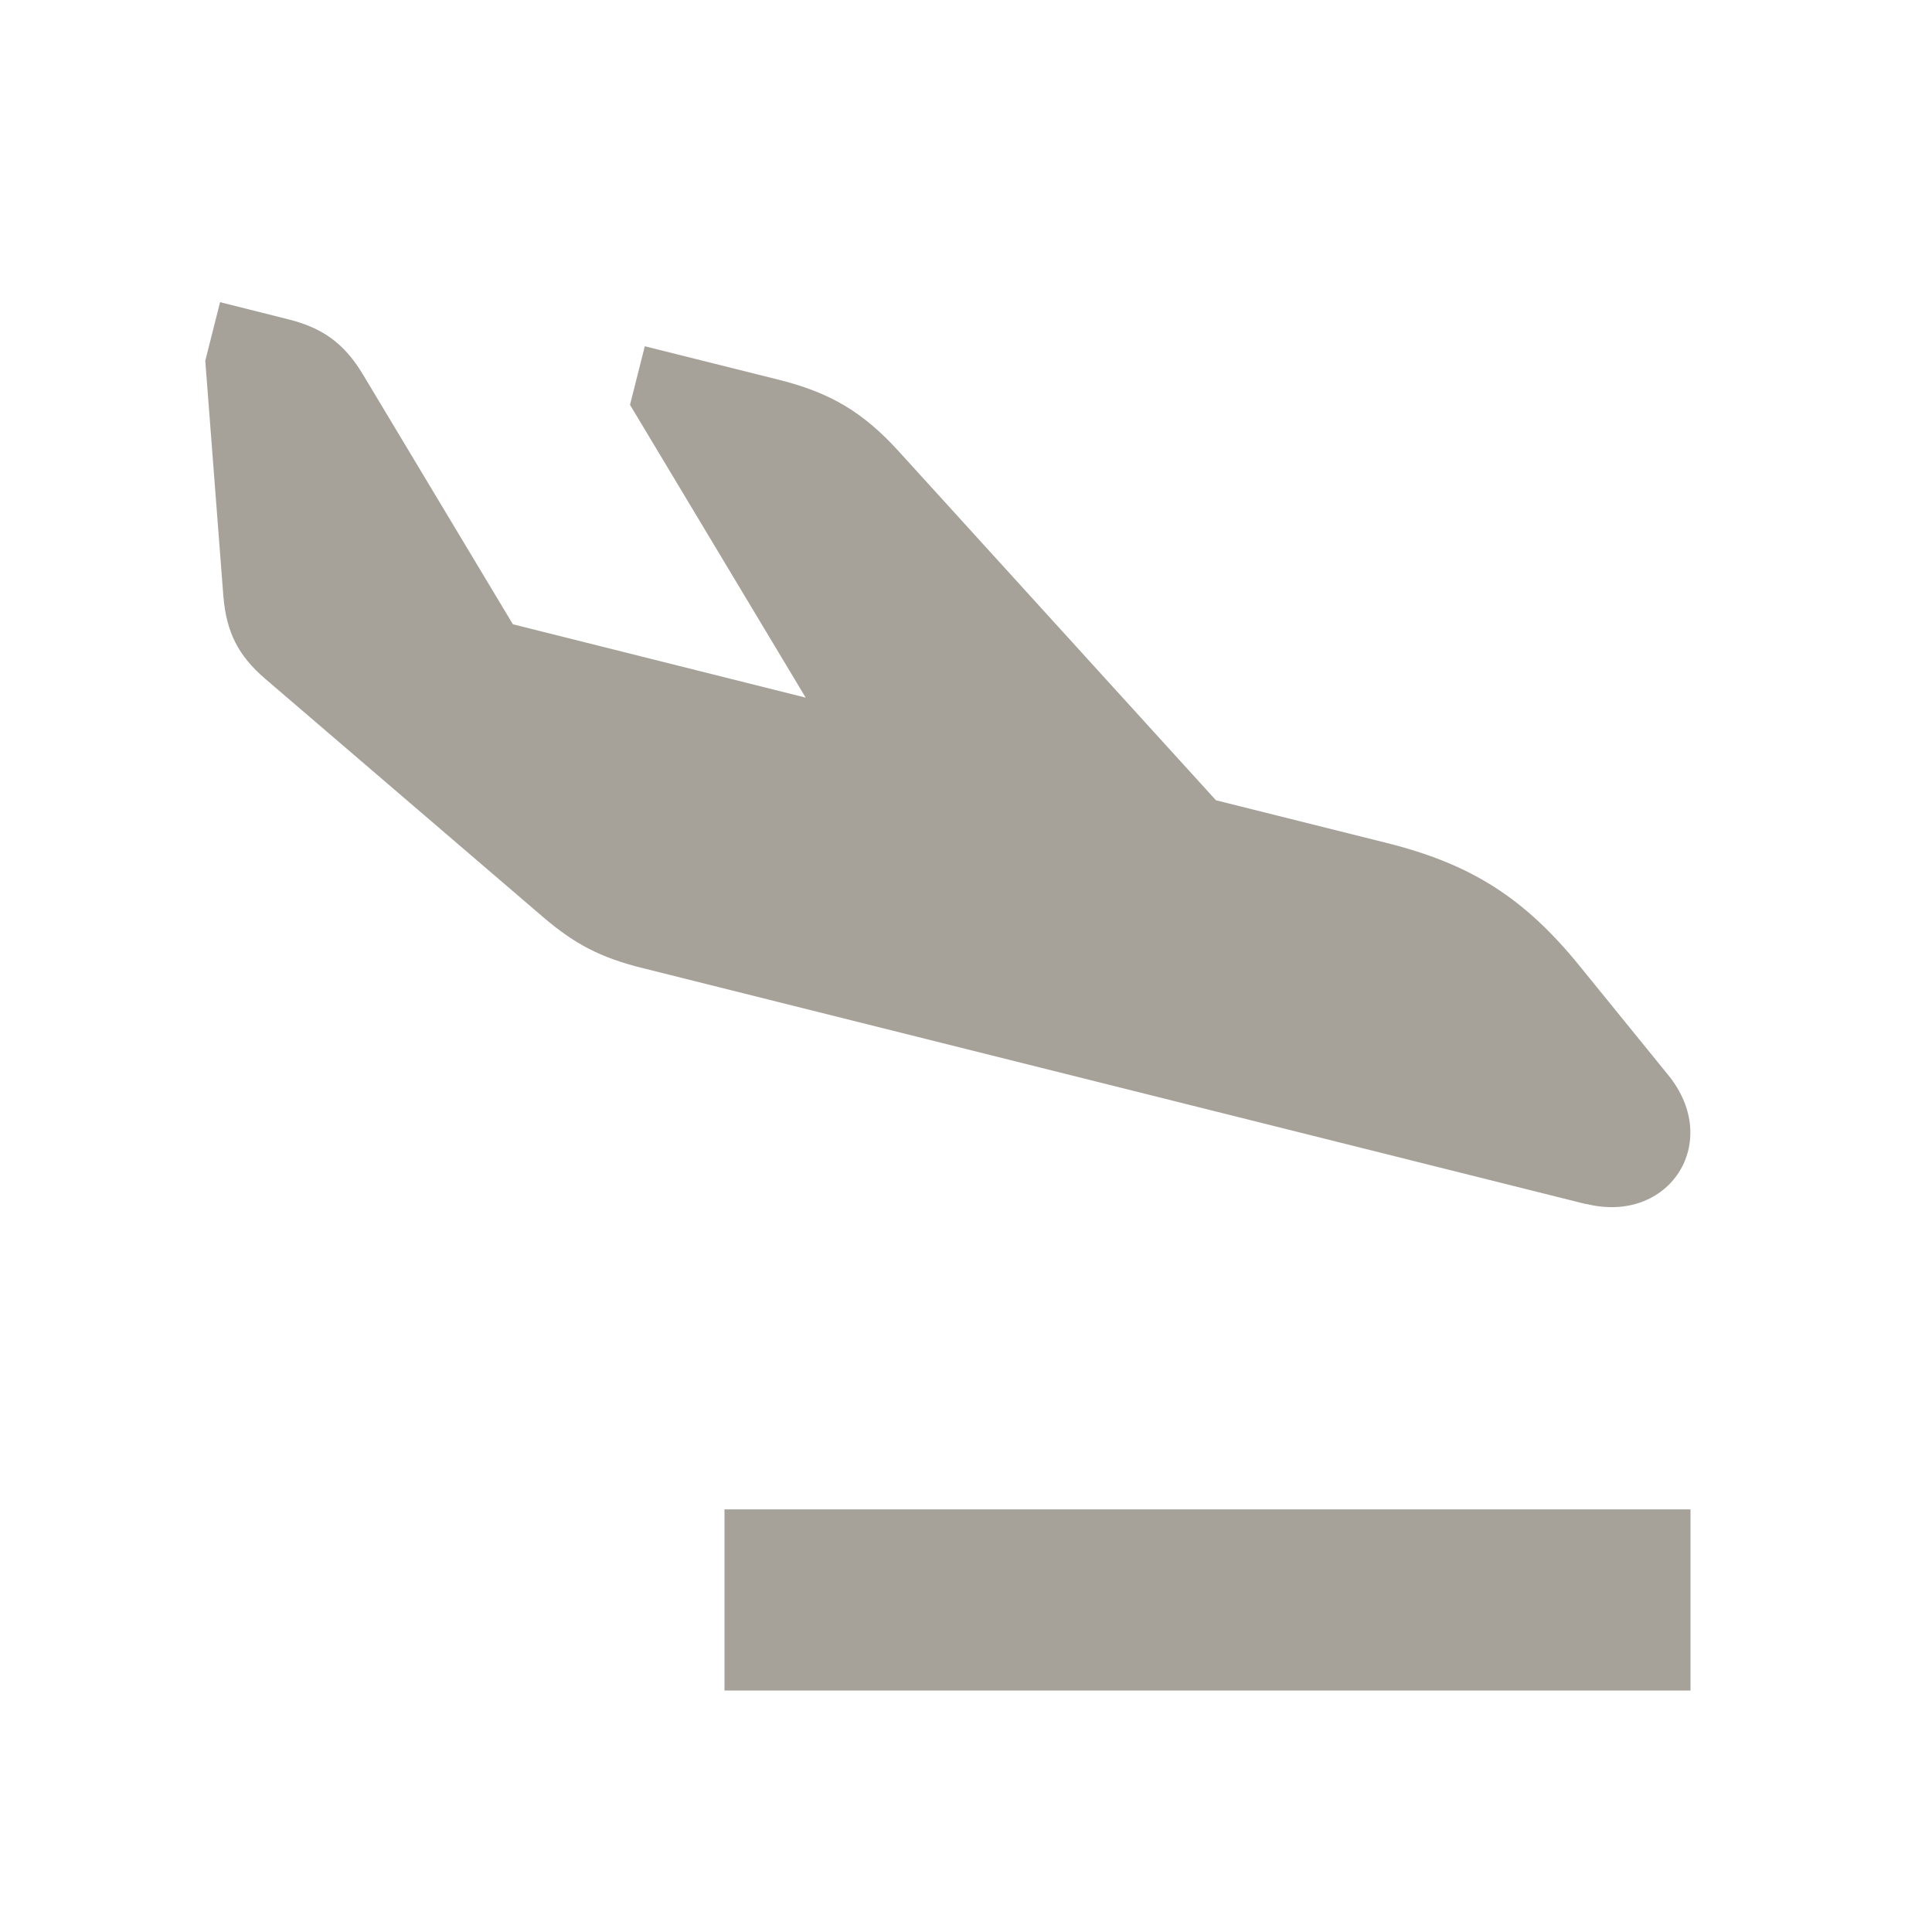 <svg xmlns="http://www.w3.org/2000/svg"  viewBox="0 0 64 64"><defs fill="#A6A299" /><path  d="m52.55,39.89l-31.3-7.83c-1.35-.34-2.21-.78-3.27-1.69l-9.19-7.88c-.9-.77-1.29-1.55-1.39-2.73l-.6-7.81.49-1.94,2.27.57c1.15.29,1.85.81,2.46,1.82l4.97,8.28,9.7,2.43-5.82-9.7.49-1.94,4.44,1.11c1.71.43,2.79,1.07,3.98,2.38l10.5,11.55,5.64,1.41c2.81.7,4.57,1.82,6.4,4.07l2.94,3.62c1.81,2.22.04,4.96-2.72,4.27Zm-28.55,10.11v6h32v-6H24Z" fill="#A6A299" /></svg>